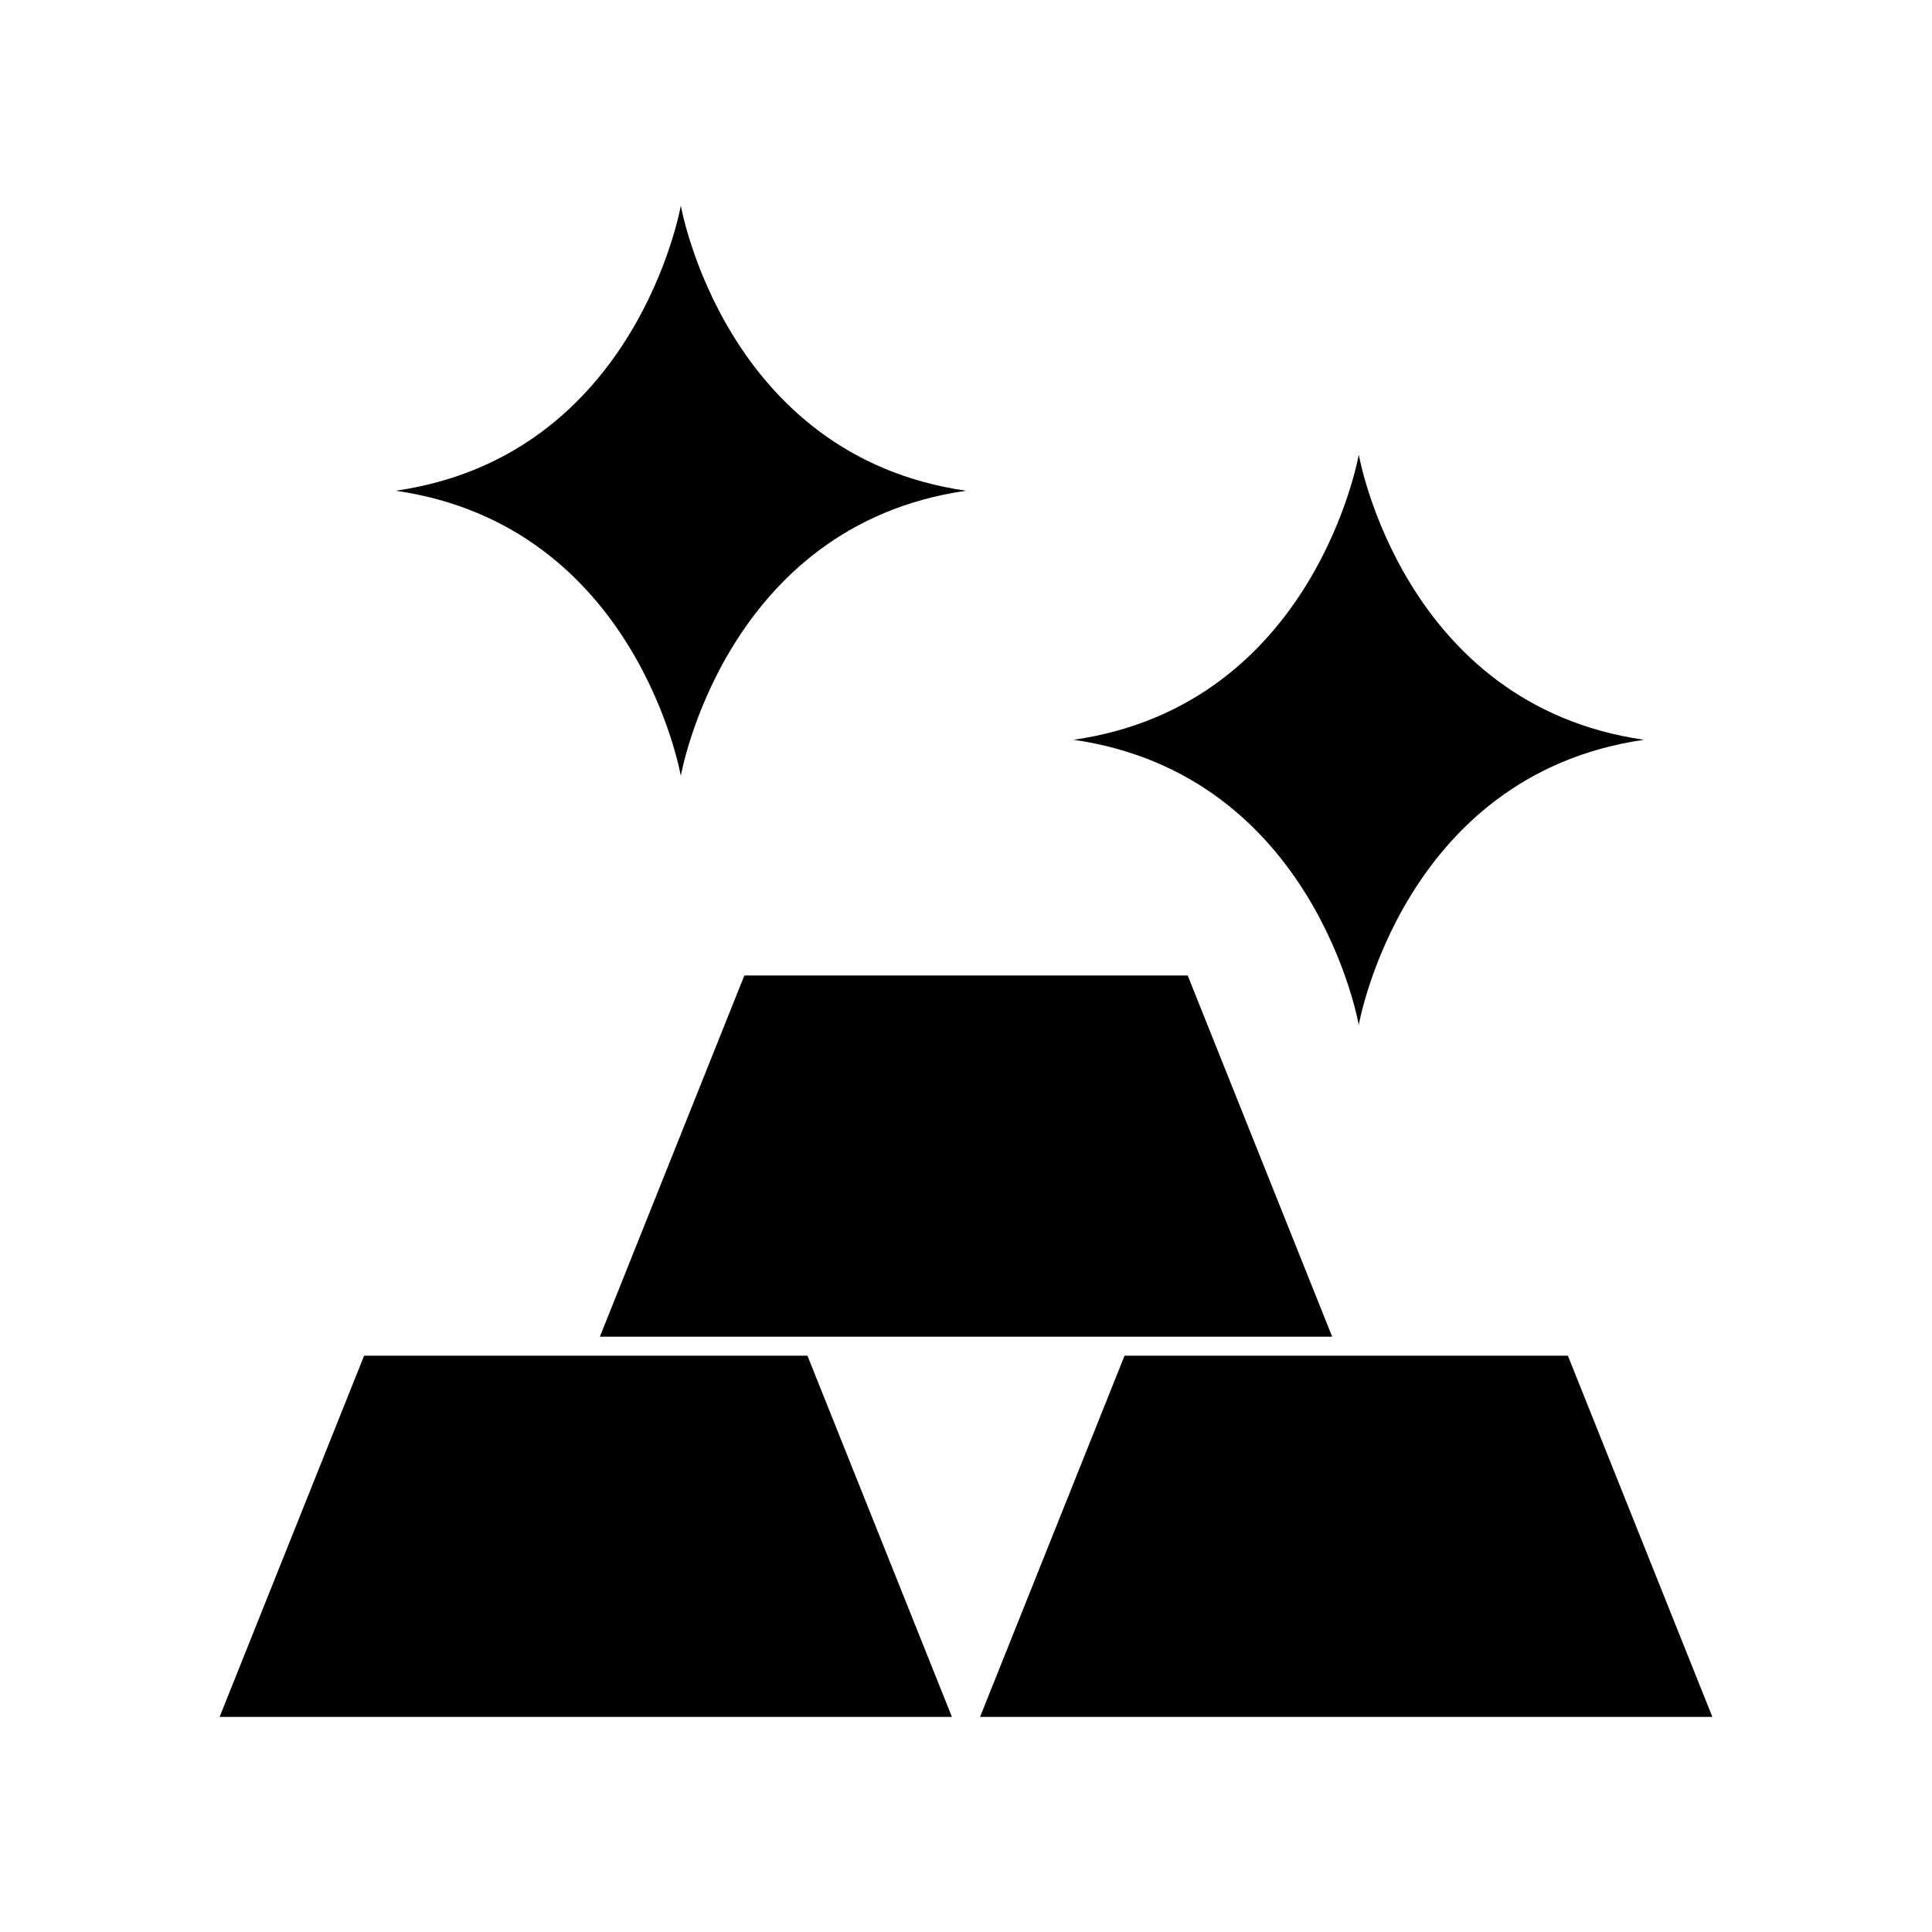 <?xml version="1.0" encoding="UTF-8"?>
<!-- Uploaded to: ICON Repo, www.svgrepo.com, Generator: ICON Repo Mixer Tools -->
<svg fill="#000000" width="800px" height="800px" version="1.1" viewBox="144 144 512 512" xmlns="http://www.w3.org/2000/svg">
 <g>
  <path d="m202.2 599h194.07l-38.289-95.723h-117.49z"/>
  <path d="m500.76 503.28h-58.746l-38.289 95.723h194.07l-38.289-95.723z"/>
  <path d="m359.7 498.24h137.34l-38.289-95.727h-117.49l-38.289 95.727z"/>
  <path d="m400 274.05c-64.035-9.219-75.574-75.57-75.574-75.57s-11.535 66.352-75.57 75.57c64.035 9.219 75.57 75.57 75.57 75.57s11.539-66.352 75.574-75.57z"/>
  <path d="m504.09 415.62s11.539-66.301 75.57-75.57c-64.035-9.219-75.57-75.57-75.57-75.57s-11.539 66.352-75.57 75.57c64.031 9.27 75.57 75.57 75.57 75.57z"/>
 </g>
</svg>
